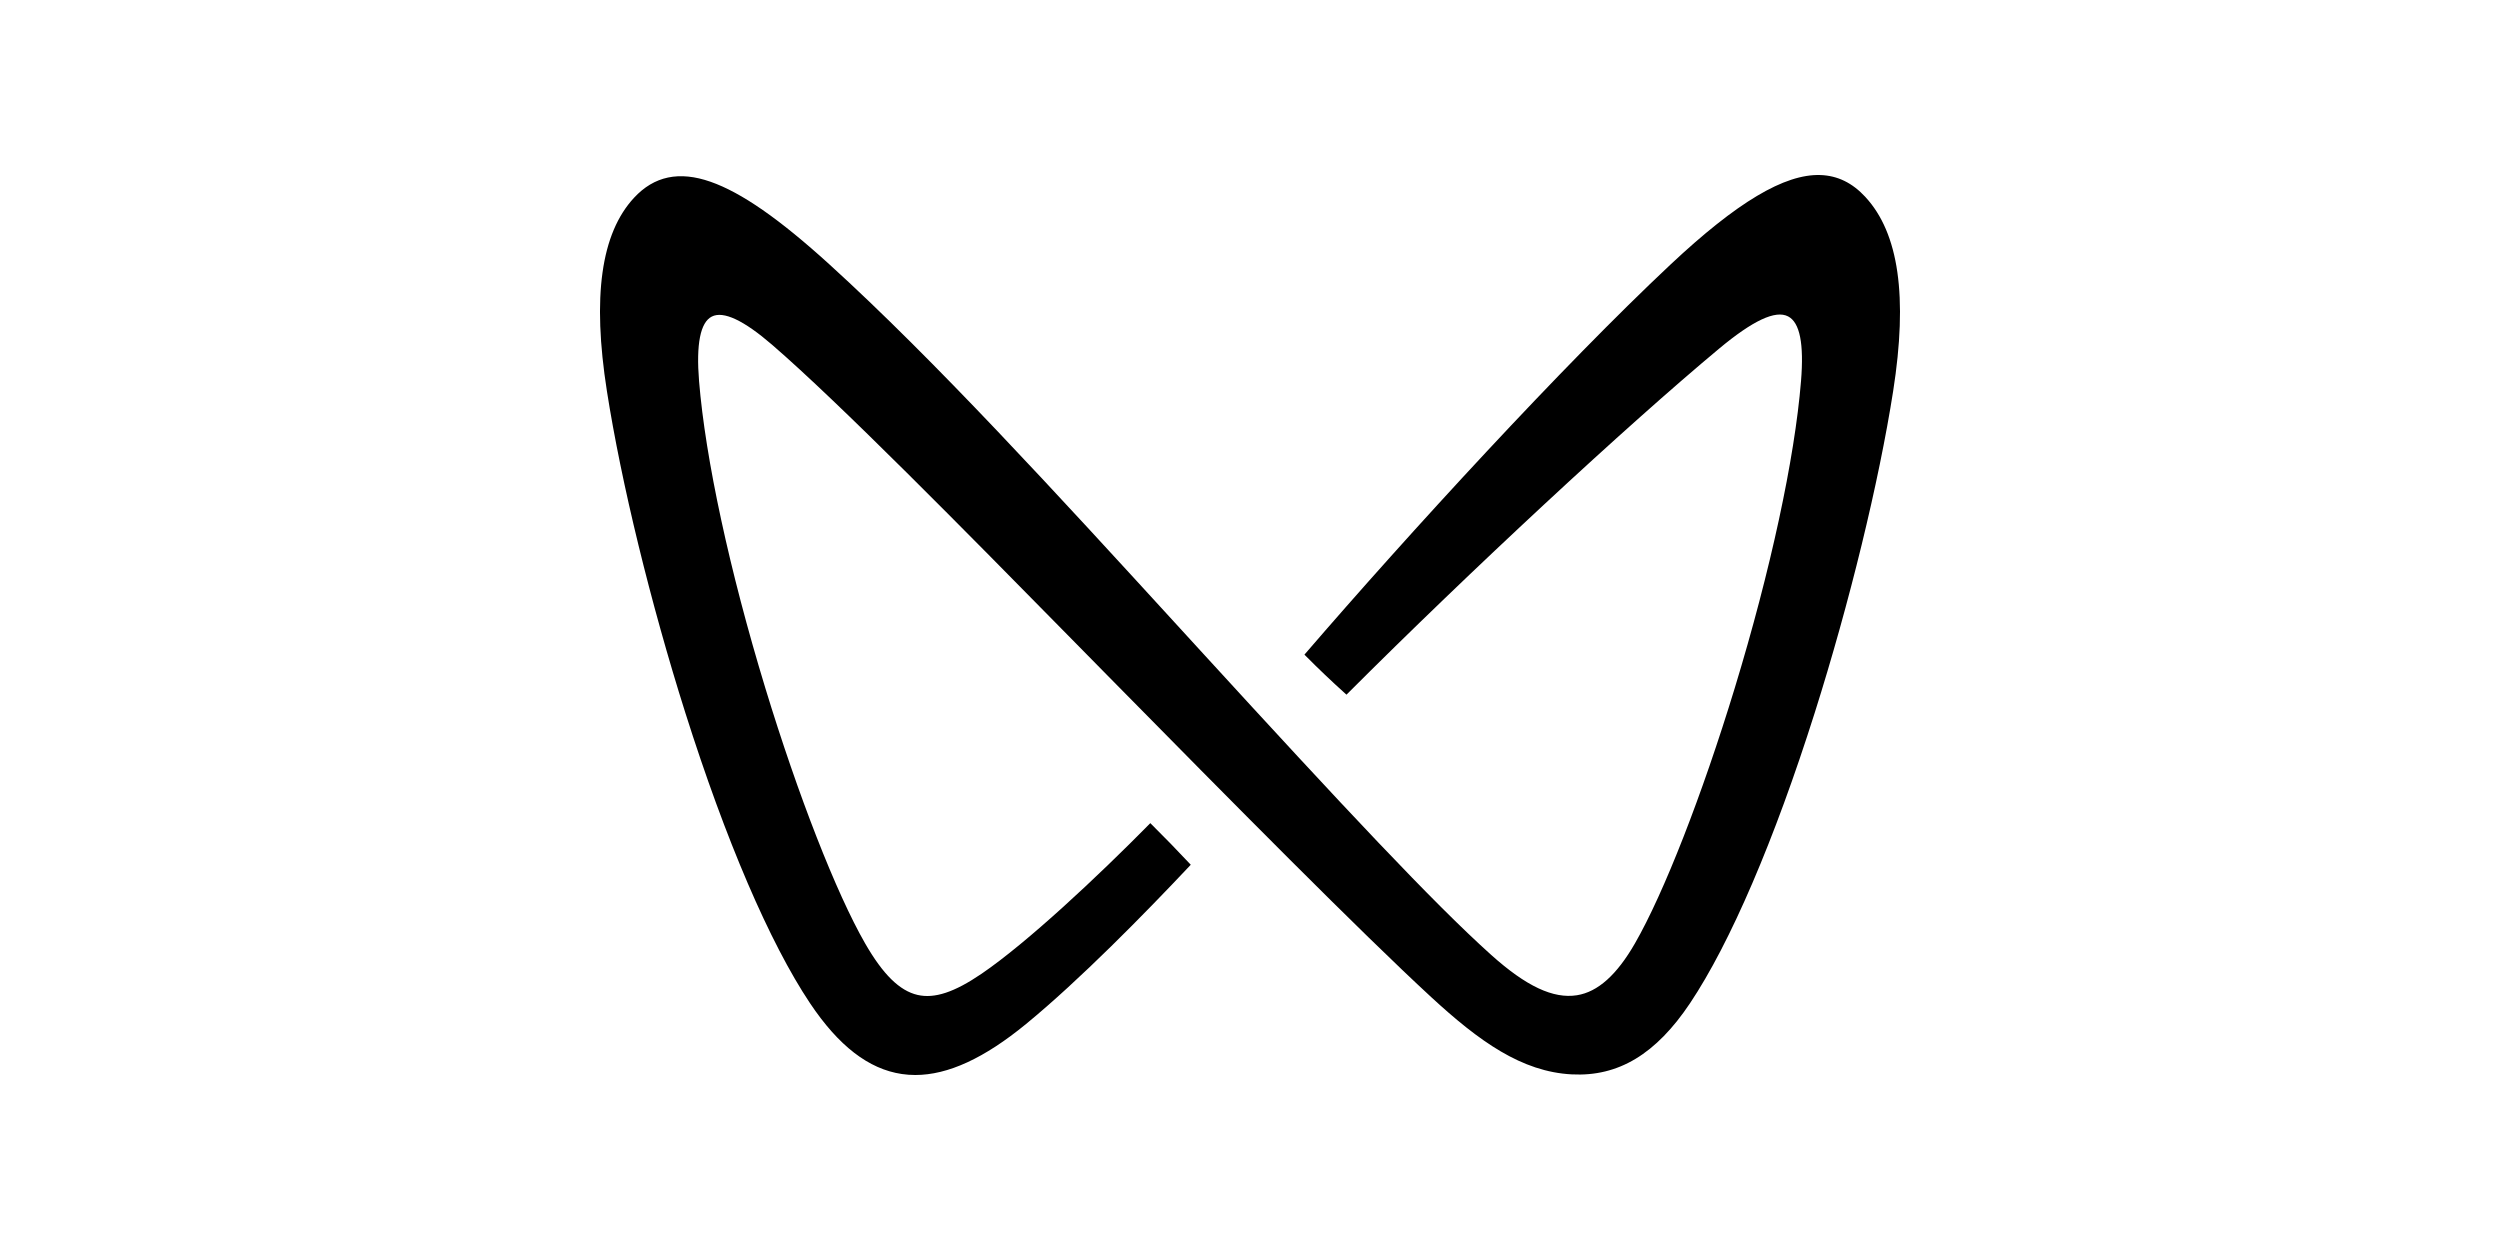 <svg width="200" height="100" viewBox="0 0 200 100" fill="none" xmlns="http://www.w3.org/2000/svg">
<g clip-path="url(#clip0_6955_462)">
<path d="M149.23 15.756C148.182 14.625 147.007 14.052 145.635 14.003C142.769 13.905 138.961 16.174 133.654 21.151C124.998 29.273 112.746 42.633 104.441 52.271L104.355 52.372L104.449 52.466C105.453 53.48 106.519 54.495 107.617 55.482L107.719 55.573L107.815 55.477C117.605 45.683 130.099 34.083 137.524 27.895C140.236 25.636 142.042 24.79 143.048 25.312C143.988 25.799 144.326 27.494 144.081 30.491C143.575 36.699 141.644 45.644 138.783 55.035C136.166 63.624 133.107 71.454 130.796 75.471C129.344 77.995 127.827 79.353 126.157 79.619C124.266 79.922 122.087 78.898 119.3 76.397C114.664 72.236 107.537 64.62 96.008 52.021L94.524 50.399C84.363 39.291 74.764 28.799 66.35 21.148C62.34 17.505 59.318 15.405 56.839 14.539C54.334 13.665 52.332 14.085 50.722 15.823C48.08 18.675 47.37 23.735 48.553 31.291C49.696 38.597 52.041 48.213 54.824 57.016C58.044 67.193 61.585 75.444 64.797 80.249C67.085 83.672 69.488 85.527 72.143 85.921C72.498 85.974 72.858 86 73.224 86C75.838 86 78.75 84.656 82.085 81.919C86.381 78.393 91.571 73.099 95.168 69.279L95.261 69.18L95.168 69.082C94.176 68.023 93.152 66.97 92.127 65.953L92.024 65.851L91.923 65.954C87.838 70.1 82.173 75.415 78.526 77.9C76.346 79.384 74.767 79.906 73.405 79.594C71.971 79.265 70.637 77.956 69.21 75.473C66.9 71.456 63.84 63.626 61.223 55.037C58.363 45.646 56.432 36.7 55.925 30.493C55.683 27.53 56.026 25.791 56.945 25.325C57.869 24.856 59.493 25.617 61.774 27.587C67.164 32.245 77.055 42.302 85.781 51.175C86.748 52.158 87.703 53.13 88.641 54.082C98.627 64.225 108.848 74.562 114.488 79.762C118.352 83.325 121.745 85.742 125.74 85.95C129.467 86.145 132.477 84.335 135.207 80.251C138.419 75.445 141.961 67.194 145.18 57.017C147.963 48.215 150.308 38.599 151.452 31.292C152.635 23.734 151.908 18.652 149.229 15.757L149.23 15.756Z" fill="black"/>
</g>
<defs>
<clipPath id="clip0_6955_462">
<rect width="104" height="72" fill="white" transform="translate(48 14)"/>
</clipPath>
</defs>
</svg>

